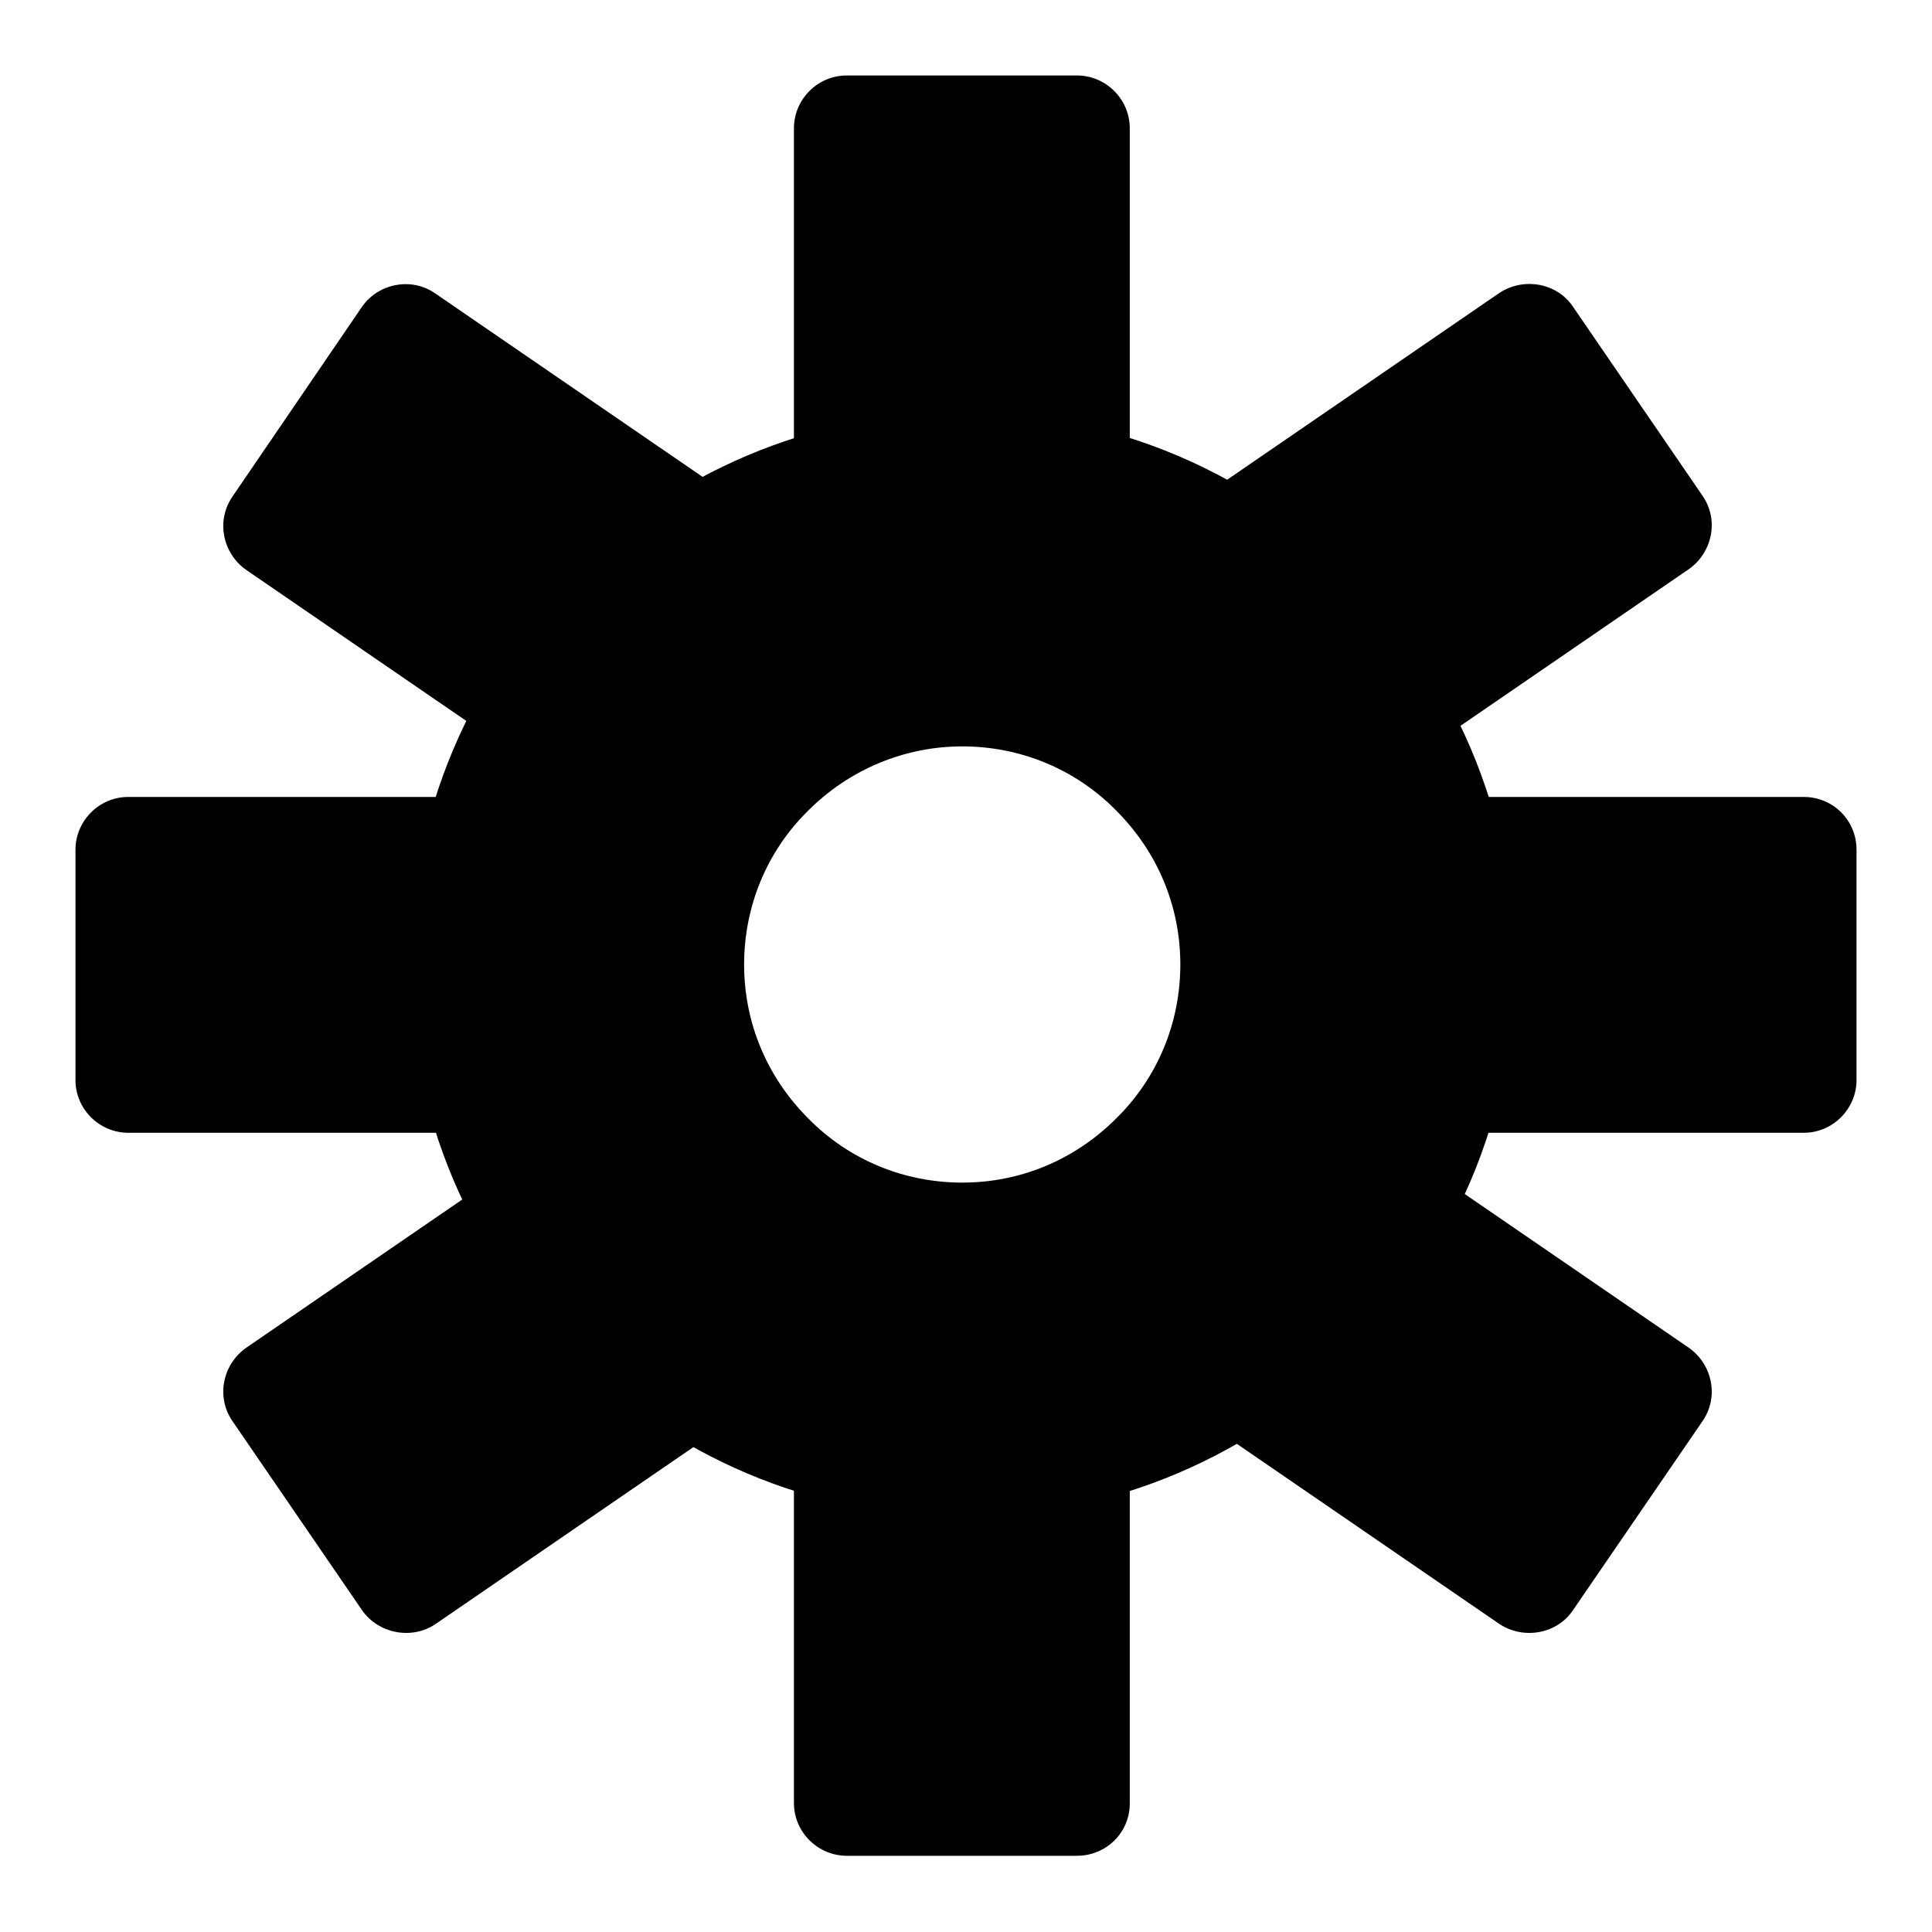 <?xml version="1.0" encoding="utf-8"?>
<!-- Svg Vector Icons : http://www.onlinewebfonts.com/icon -->
<!DOCTYPE svg PUBLIC "-//W3C//DTD SVG 1.1//EN" "http://www.w3.org/Graphics/SVG/1.1/DTD/svg11.dtd">
<svg version="1.1" xmlns="http://www.w3.org/2000/svg" xmlns:xlink="http://www.w3.org/1999/xlink" x="0px" y="0px" viewBox="0 0 256 256" enable-background="new 0 0 256 256" xml:space="preserve">
<g><g><path fill="#000000" d="M142.7,67.7h-30.5c-3.8,0-7-3.1-7-7V17c0-3.8,3.1-7,7-7h30.5c3.8,0,7,3.1,7,7v43.7C149.7,64.6,146.6,67.7,142.7,67.7z"/><path fill="#000000" d="M246,112.6v30.5c0,3.8-3.1,7-7,7h-43.7c-3.8,0-7-3.1-7-7v-30.5c0-3.8,3.1-7,7-7H239C242.9,105.6,246,108.7,246,112.6z"/><path fill="#000000" d="M208.4,40.6l17.2,25.1c2.2,3.2,1.3,7.5-1.8,9.7l-36,24.7c-3.2,2.2-7.5,1.3-9.7-1.8l-17.2-25.1c-2.2-3.2-1.3-7.5,1.8-9.7l36-24.7C201.9,36.7,206.3,37.5,208.4,40.6z"/><path fill="#000000" d="M48,40.6L30.8,65.8c-2.2,3.2-1.3,7.5,1.8,9.7l36,24.7c3.2,2.2,7.5,1.3,9.7-1.8l17.2-25.1c2.2-3.2,1.3-7.5-1.8-9.7l-36-24.7C54.6,36.7,50.2,37.5,48,40.6z"/><path fill="#000000" d="M208.4,213.4l17.2-25.1c2.2-3.2,1.3-7.5-1.8-9.7l-36-24.7c-3.2-2.2-7.5-1.3-9.7,1.8l-17.2,25.1c-2.2,3.2-1.3,7.5,1.8,9.7l36,24.7C201.9,217.3,206.3,216.5,208.4,213.4z"/><path fill="#000000" d="M48,213.4l-17.2-25.1c-2.2-3.2-1.3-7.5,1.8-9.7l36-24.7c3.2-2.2,7.5-1.3,9.7,1.8l17.2,25.1c2.2,3.2,1.3,7.5-1.8,9.7l-36,24.7C54.6,217.3,50.2,216.5,48,213.4z"/><path fill="#000000" d="M67.6,112.6v30.5c0,3.8-3.1,7-7,7H17c-3.8,0-7-3.1-7-7v-30.5c0-3.8,3.1-7,7-7h43.7C64.5,105.6,67.6,108.7,67.6,112.6z"/><path fill="#000000" d="M142.7,245.9h-30.5c-3.8,0-7-3.1-7-7v-43.7c0-3.8,3.1-7,7-7h30.5c3.8,0,7,3.1,7,7V239C149.7,242.8,146.6,245.9,142.7,245.9z"/><path fill="#000000" d="M127.5,98.9c7.7,0,15,3,20.4,8.5c5.5,5.5,8.5,12.7,8.5,20.4c0,7.7-3,15-8.5,20.4c-5.5,5.5-12.7,8.5-20.4,8.5c-7.7,0-15-3-20.4-8.5c-5.5-5.5-8.5-12.7-8.5-20.4c0-7.7,3-15,8.5-20.4C112.5,102,119.8,98.9,127.5,98.9 M127.5,54.6c-40.4,0-73.2,32.8-73.2,73.2c0,40.4,32.8,73.2,73.2,73.2c40.4,0,73.2-32.8,73.2-73.2C200.7,87.4,167.9,54.6,127.5,54.6L127.5,54.6z"/></g></g>
</svg>